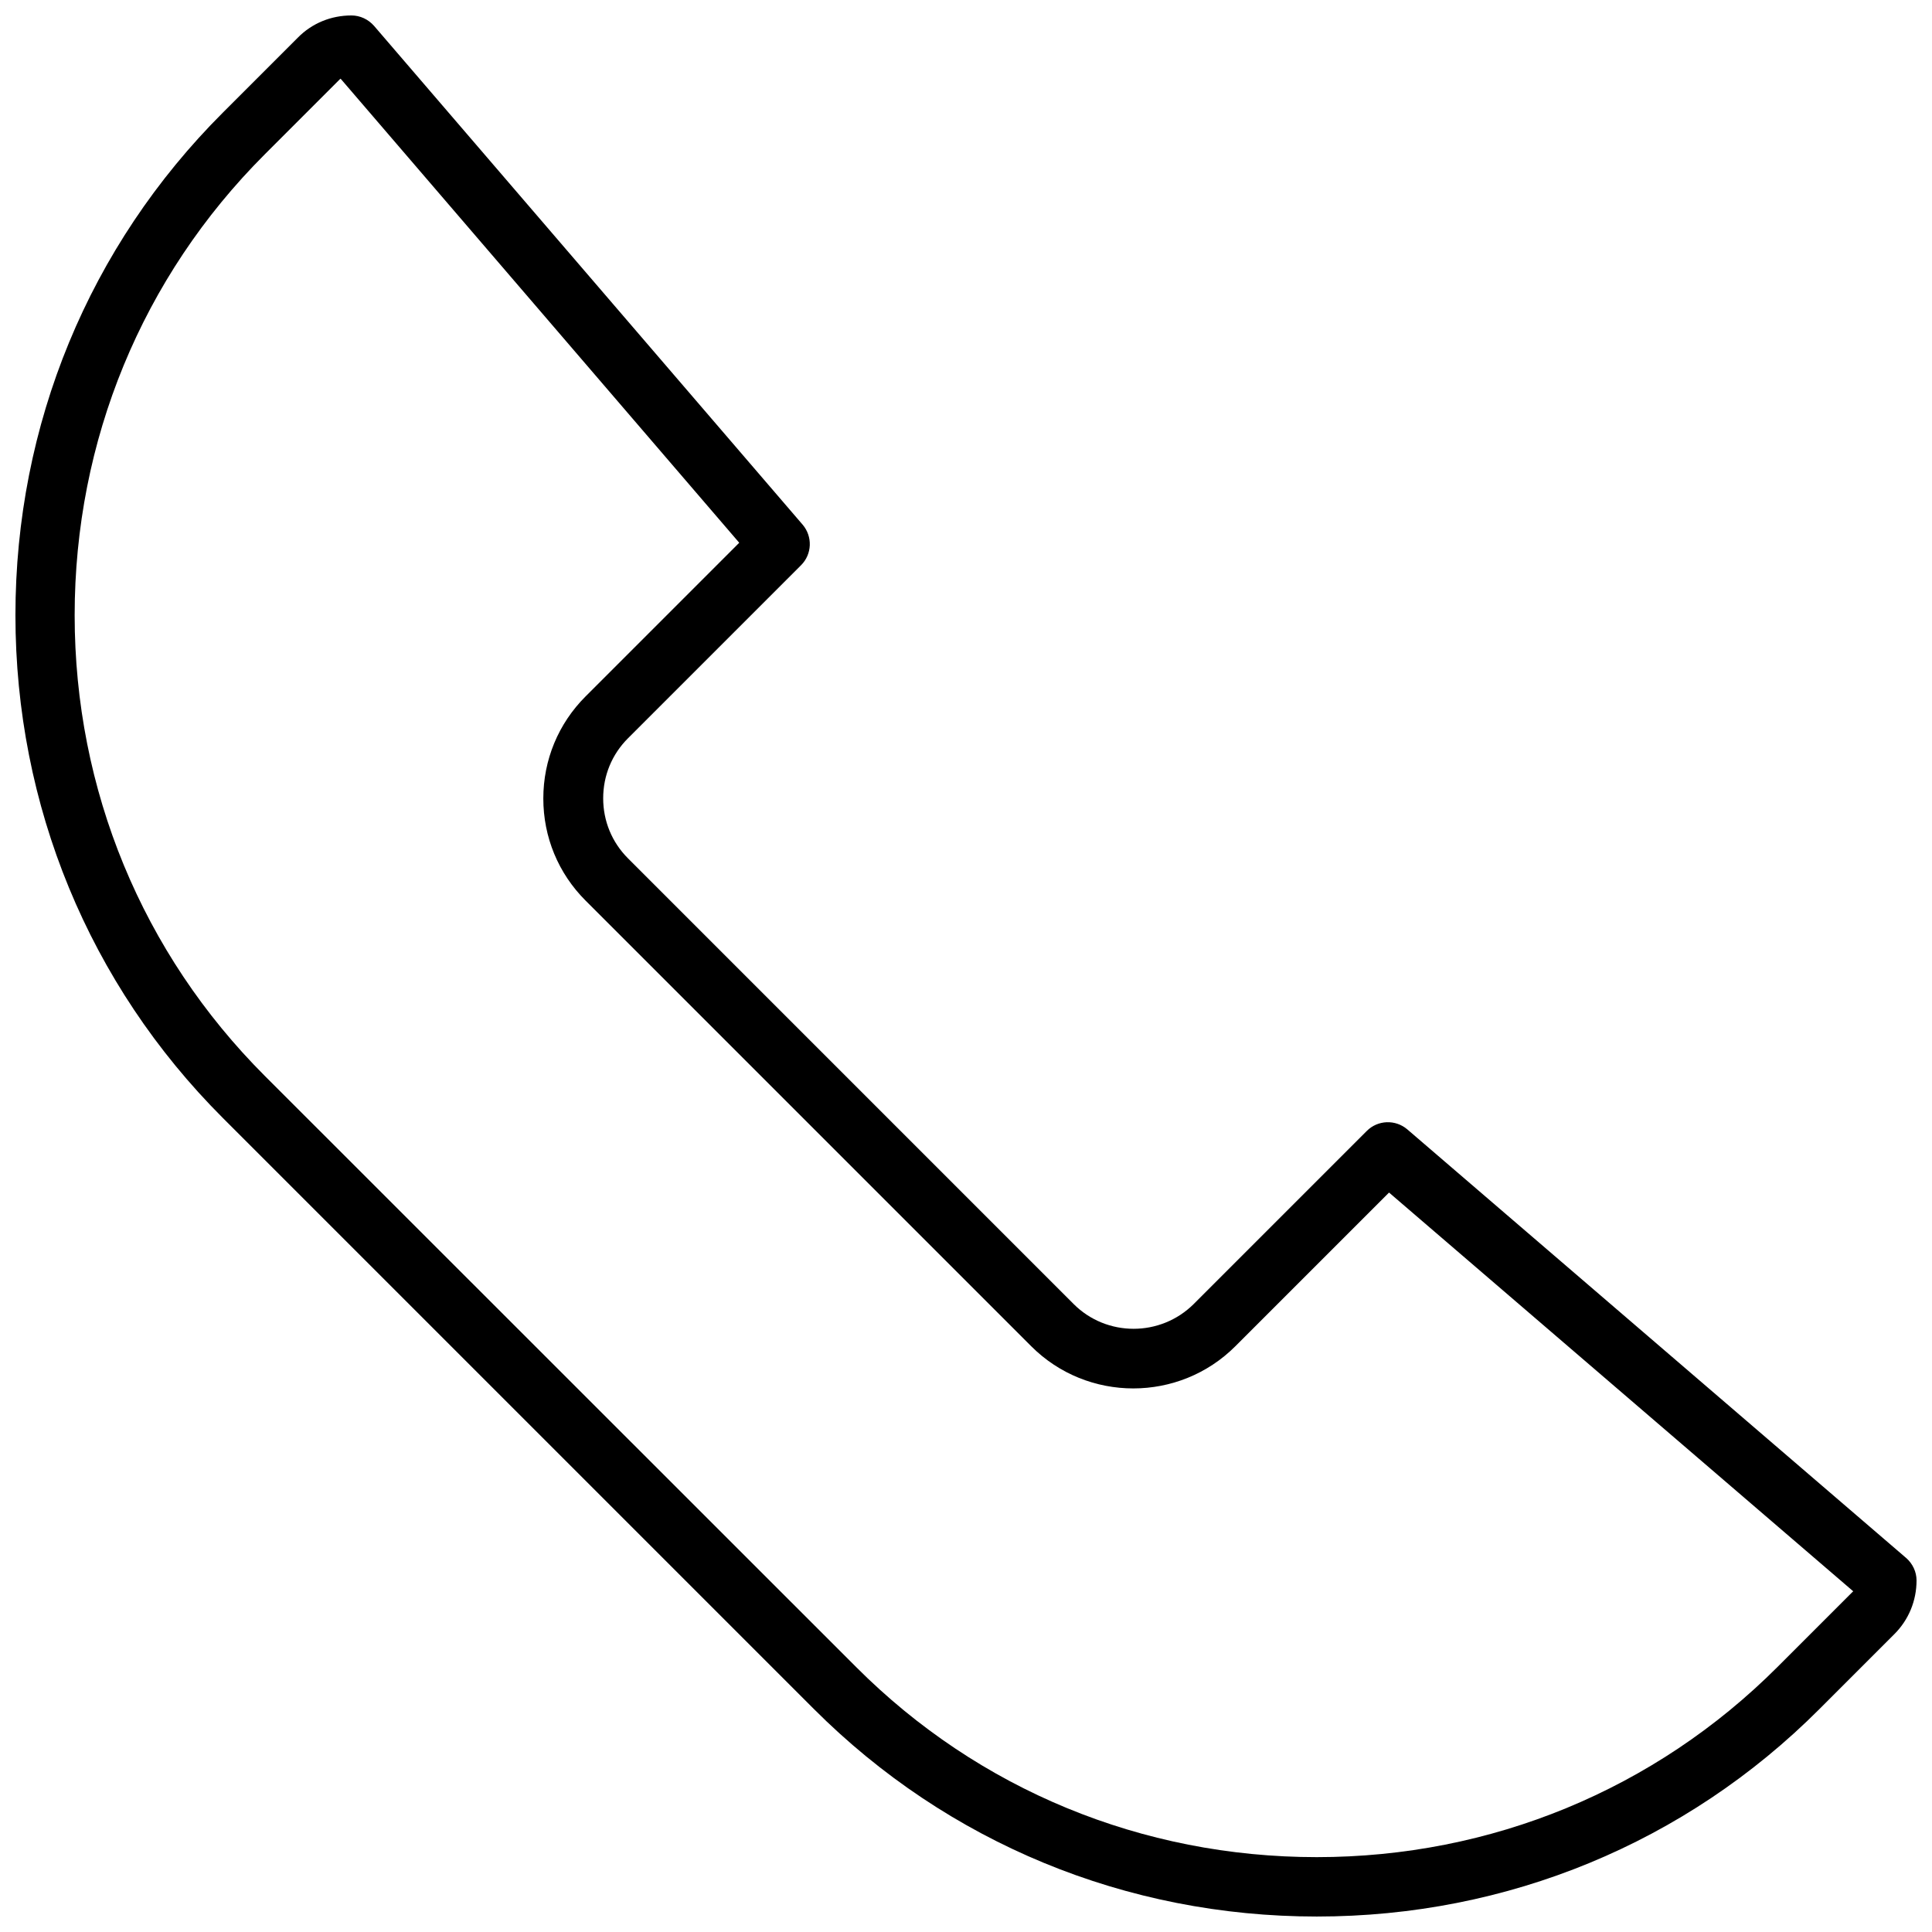<?xml version="1.0" encoding="UTF-8"?>
<!-- The Best Svg Icon site in the world: iconSvg.co, Visit us! https://iconsvg.co -->
<svg width="800px" height="800px" version="1.1" viewBox="144 144 512 512" xmlns="http://www.w3.org/2000/svg">
 <defs>
  <clipPath id="a">
   <path d="m148.09 148.09h503.81v503.81h-503.81z"/>
  </clipPath>
 </defs>
 <g clip-path="url(#a)">
  <path d="m649.14 556.87-132.21-113.59c-3.129-2.652-7.797-2.492-10.711 0.426l-45.875 45.875c-8.805 8.75-23.07 8.75-31.82 0l-118.1-118.11c-4.242-4.242-6.574-9.863-6.574-15.91s2.332-11.668 6.574-15.91l45.875-45.875c2.918-2.918 3.074-7.582 0.426-10.711l-113.6-132.21c-1.539-1.75-3.715-2.758-5.992-2.758-5.41 0-10.449 2.066-14.211 5.887l-19.836 19.836c-35.48 35.426-54.996 82.781-54.996 133.21s19.516 97.793 54.941 133.22l156.66 156.66c35.477 35.477 82.781 54.992 133.27 54.992 50.488 0 97.793-19.516 133.22-54.996l19.836-19.836c3.816-3.816 5.887-8.855 5.887-14.266-0.004-2.223-1.012-4.398-2.762-5.938zm-14.266 9.07-19.836 19.836c-32.457 32.457-75.836 50.383-122.08 50.383-46.246 0-89.625-17.871-122.08-50.383l-156.71-156.66c-32.457-32.457-50.383-75.836-50.383-122.08s17.871-89.625 50.328-122.08l19.836-19.836c0.105-0.105 0.211-0.211 0.316-0.266l105.64 122.98-40.73 40.73c-7.211 7.211-11.191 16.812-11.191 27.047s3.977 19.836 11.191 27.047l118.11 118.11c14.902 14.902 39.191 14.902 54.094 0l40.73-40.73 122.98 105.64c0 0.105-0.109 0.211-0.215 0.266z"/>
 </g>
</svg>